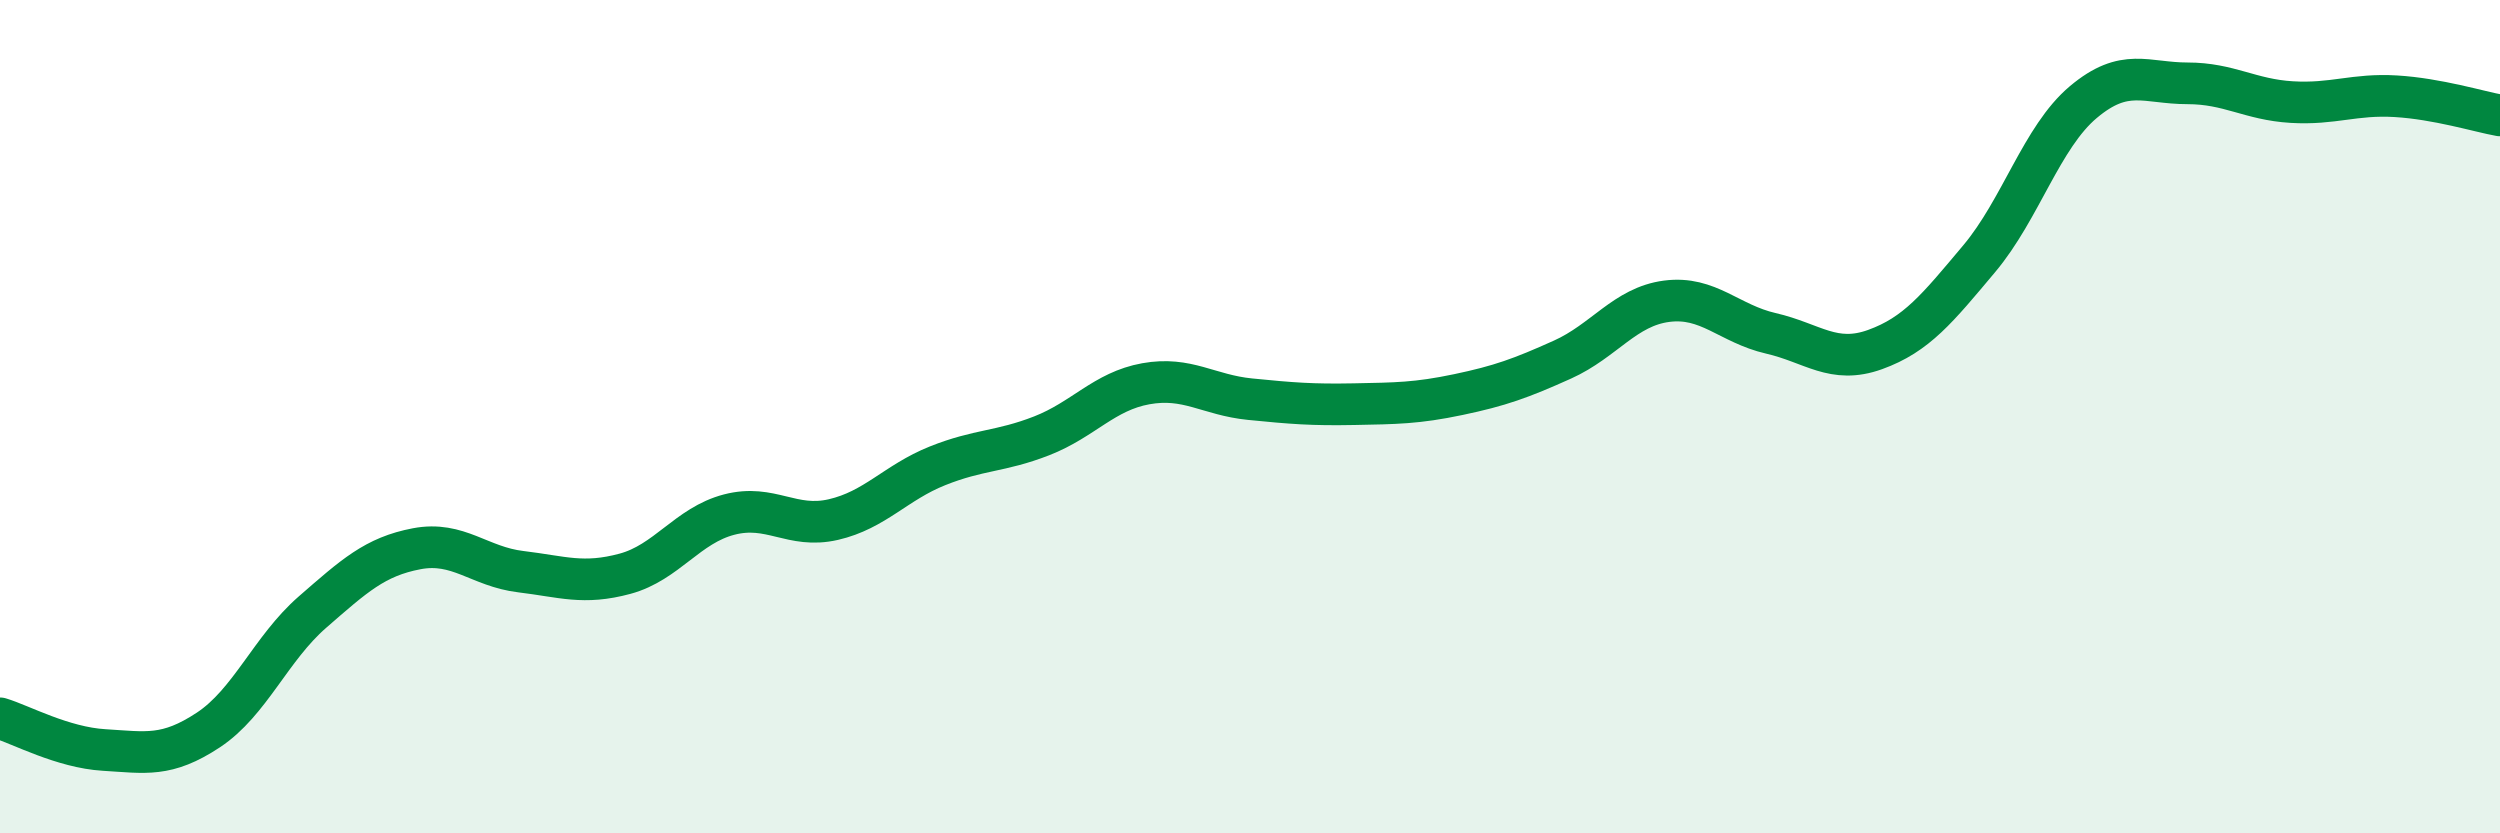 
    <svg width="60" height="20" viewBox="0 0 60 20" xmlns="http://www.w3.org/2000/svg">
      <path
        d="M 0,17.24 C 0.5,17.39 1.5,17.94 2.5,18 C 3.5,18.06 4,18.18 5,17.52 C 6,16.86 6.5,15.56 7.5,14.69 C 8.5,13.82 9,13.36 10,13.17 C 11,12.98 11.5,13.6 12.5,13.72 C 13.5,13.84 14,14.04 15,13.77 C 16,13.5 16.5,12.61 17.5,12.35 C 18.5,12.09 19,12.7 20,12.47 C 21,12.24 21.5,11.58 22.5,11.18 C 23.5,10.78 24,10.85 25,10.46 C 26,10.07 26.5,9.39 27.5,9.21 C 28.5,9.03 29,9.48 30,9.58 C 31,9.68 31.5,9.72 32.5,9.7 C 33.5,9.68 34,9.68 35,9.47 C 36,9.26 36.5,9.08 37.5,8.63 C 38.5,8.18 39,7.36 40,7.23 C 41,7.1 41.5,7.77 42.5,8 C 43.5,8.23 44,8.75 45,8.39 C 46,8.03 46.5,7.4 47.5,6.21 C 48.5,5.02 49,3.29 50,2.45 C 51,1.61 51.5,2 52.5,2 C 53.5,2 54,2.39 55,2.45 C 56,2.51 56.5,2.25 57.5,2.31 C 58.5,2.37 59.5,2.68 60,2.77L60 20L0 20Z"
        fill="#008740"
        opacity="0.1"
        stroke-linecap="round"
        stroke-linejoin="round"
      />
      <path
        d="M 0,17.24 C 0.5,17.39 1.5,17.94 2.5,18 C 3.5,18.06 4,18.18 5,17.52 C 6,16.86 6.5,15.56 7.5,14.69 C 8.5,13.82 9,13.36 10,13.17 C 11,12.98 11.5,13.6 12.5,13.72 C 13.5,13.84 14,14.04 15,13.77 C 16,13.5 16.5,12.61 17.5,12.35 C 18.5,12.09 19,12.7 20,12.47 C 21,12.24 21.5,11.58 22.5,11.18 C 23.5,10.78 24,10.85 25,10.46 C 26,10.07 26.5,9.39 27.5,9.21 C 28.5,9.03 29,9.48 30,9.58 C 31,9.68 31.5,9.72 32.5,9.7 C 33.5,9.68 34,9.68 35,9.47 C 36,9.26 36.5,9.08 37.5,8.63 C 38.5,8.18 39,7.36 40,7.23 C 41,7.1 41.5,7.77 42.5,8 C 43.5,8.23 44,8.75 45,8.39 C 46,8.03 46.5,7.4 47.5,6.21 C 48.5,5.02 49,3.29 50,2.45 C 51,1.61 51.5,2 52.5,2 C 53.5,2 54,2.39 55,2.45 C 56,2.51 56.5,2.25 57.5,2.31 C 58.5,2.37 59.5,2.68 60,2.77"
        stroke="#008740"
        stroke-width="1"
        fill="none"
        stroke-linecap="round"
        stroke-linejoin="round"
      />
    </svg>
  